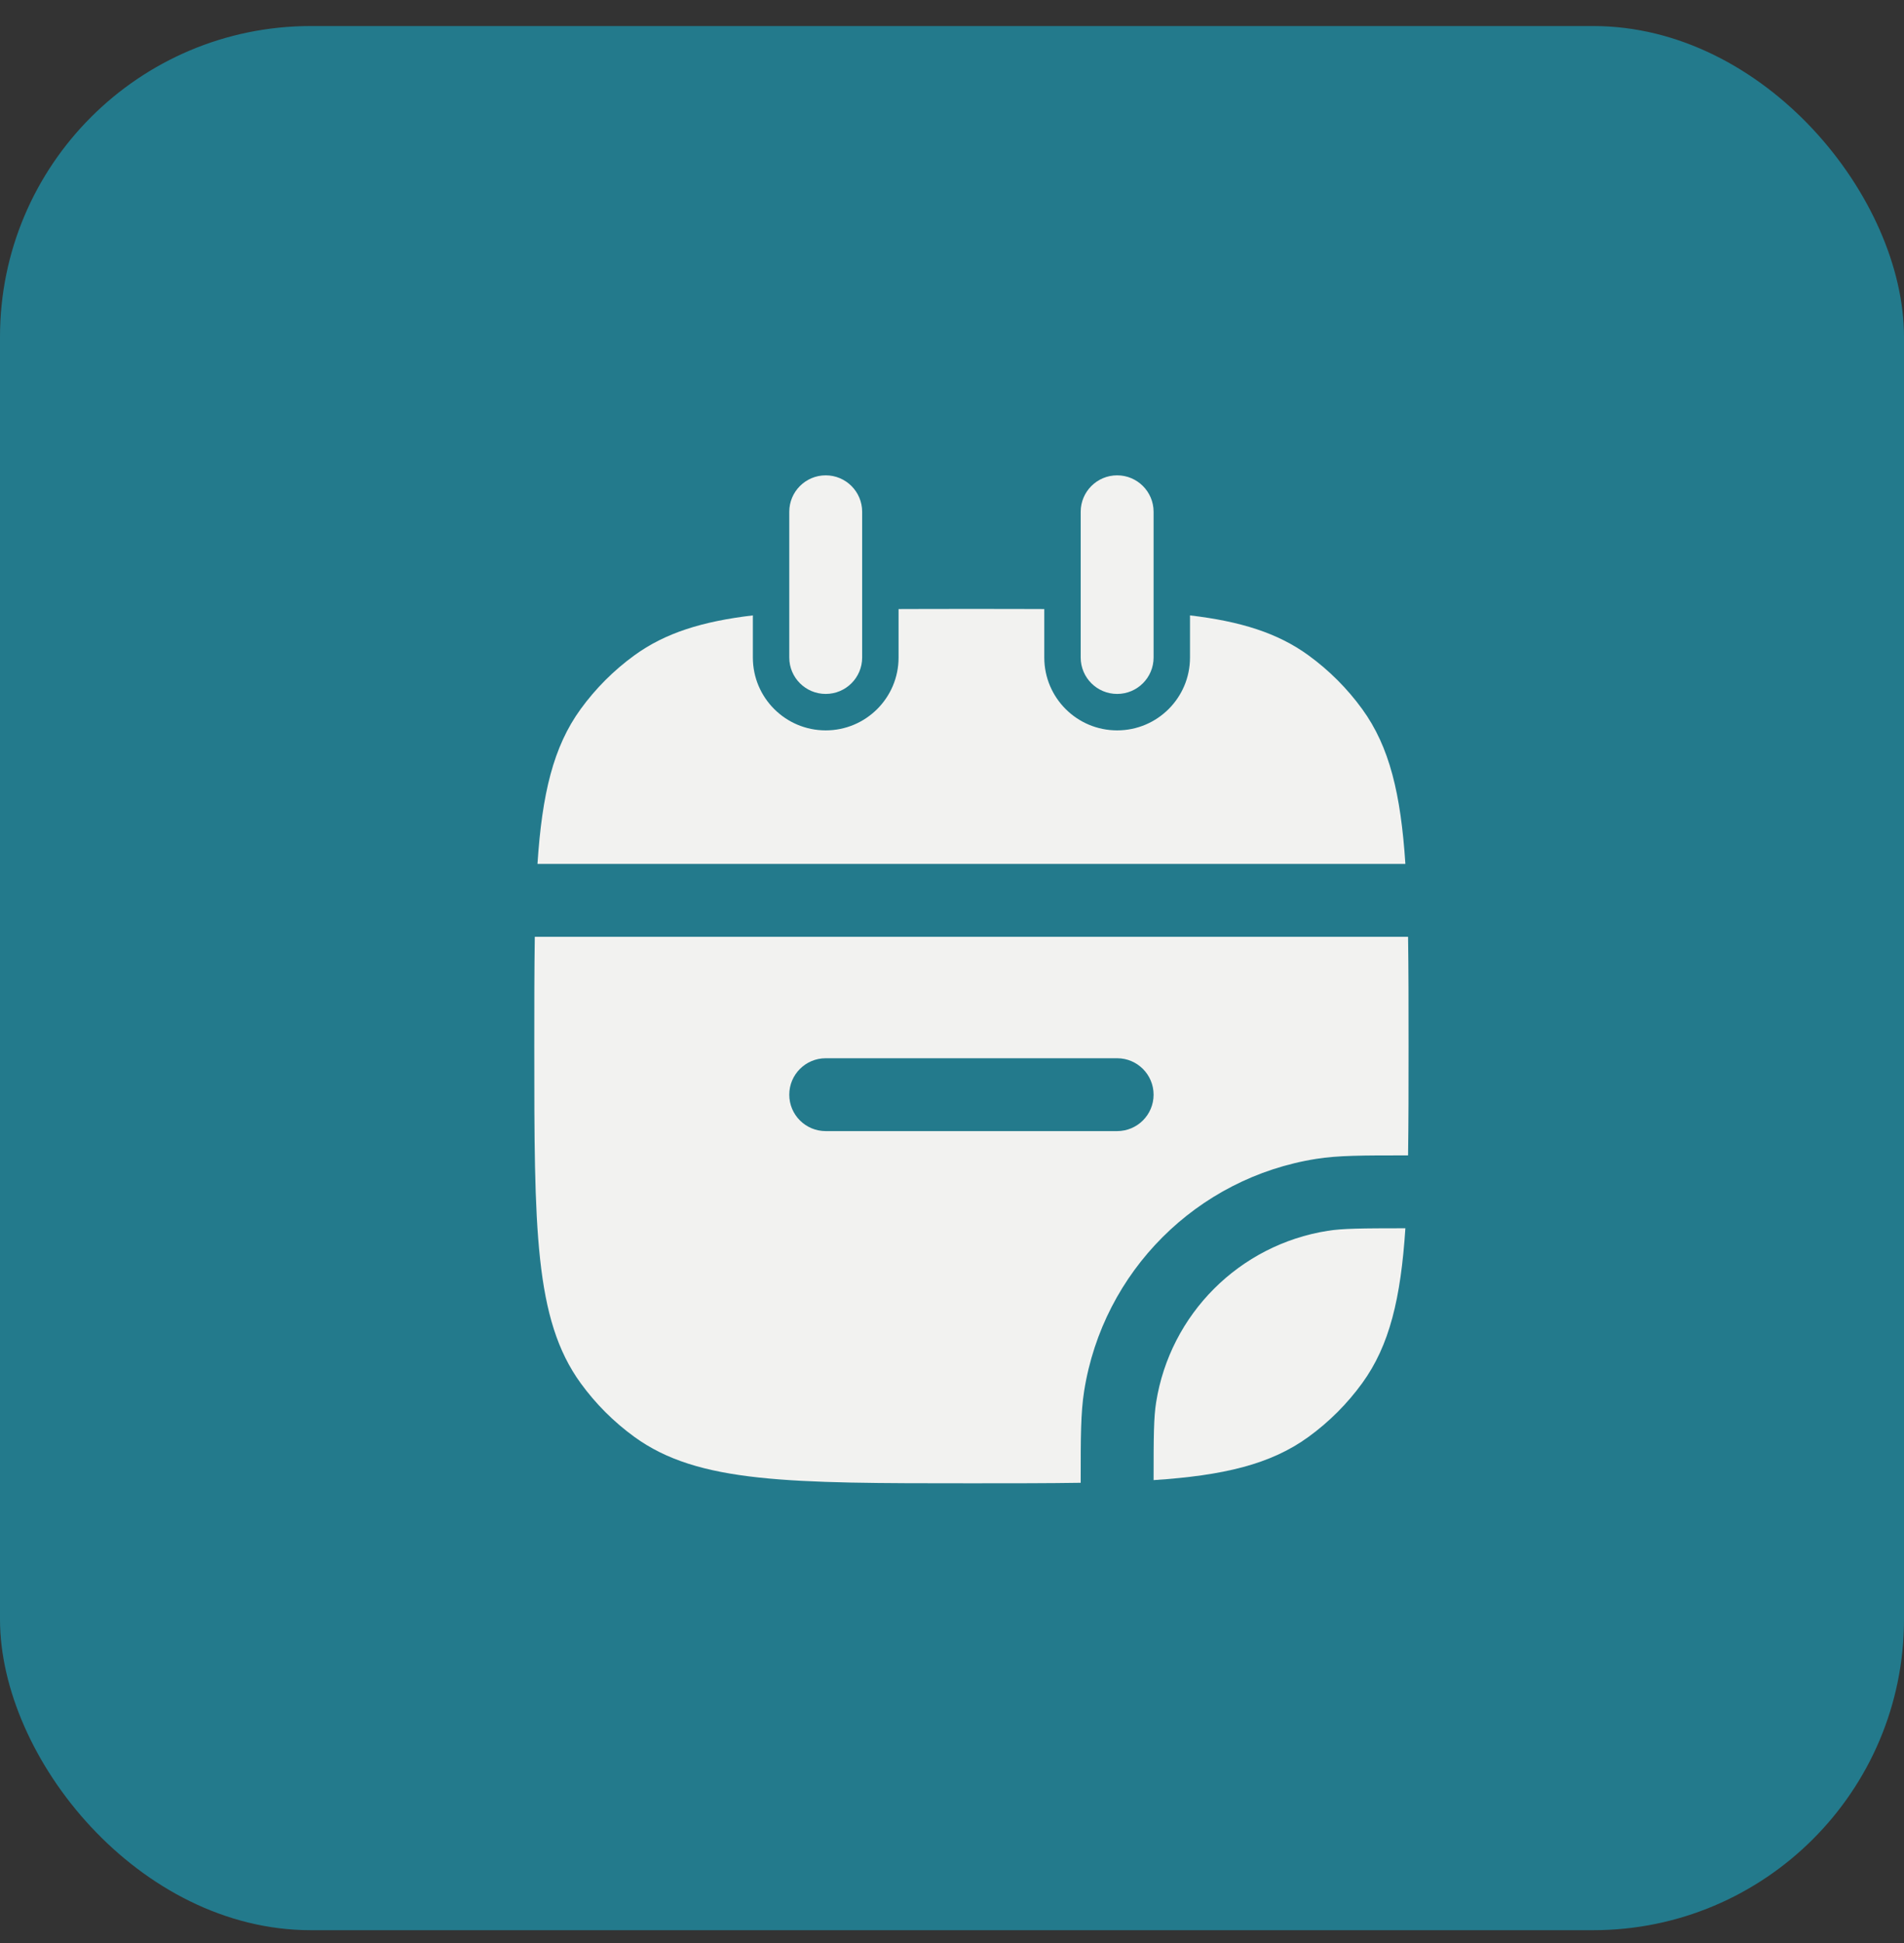 <svg xmlns="http://www.w3.org/2000/svg" width="49" height="50" viewBox="0 0 49 50" fill="none"><rect x="0" y="0" width="49" height="50" fill="#333333" stroke="none"/><rect y="0.67" width="49" height="49" rx="8" fill="#237A8C"></rect><path d="M16.326 16.864C17.118 16.288 18.073 15.99 19.375 15.836V16.92C19.375 17.956 20.215 18.795 21.25 18.795C22.285 18.795 23.125 17.956 23.125 16.92V15.673C23.705 15.67 24.328 15.67 25 15.67C25.672 15.67 26.295 15.67 26.875 15.673V16.92C26.875 17.956 27.715 18.795 28.75 18.795C29.785 18.795 30.625 17.956 30.625 16.92V15.836C31.927 15.99 32.882 16.288 33.674 16.864C34.204 17.249 34.671 17.716 35.056 18.246C35.762 19.217 36.05 20.433 36.168 22.232H13.832C13.95 20.433 14.238 19.217 14.944 18.246C15.329 17.716 15.796 17.249 16.326 16.864Z" fill="#F2F2F0"></path><path fill-rule="evenodd" clip-rule="evenodd" d="M13.763 24.107C13.75 24.94 13.75 25.871 13.75 26.92C13.75 31.607 13.75 33.951 14.944 35.594C15.329 36.124 15.796 36.591 16.326 36.976C17.969 38.17 20.313 38.17 25 38.17C26.049 38.17 26.98 38.17 27.812 38.157L27.812 38.069C27.812 37.004 27.812 36.355 27.901 35.795C28.388 32.72 30.8 30.308 33.876 29.821C34.435 29.732 35.084 29.732 36.149 29.732L36.237 29.732C36.25 28.9 36.25 27.969 36.25 26.92C36.25 25.871 36.25 24.94 36.237 24.107L36.214 24.107H13.786L13.763 24.107ZM21.25 27.232C20.732 27.232 20.312 27.652 20.312 28.17C20.312 28.688 20.732 29.107 21.25 29.107H28.75C29.268 29.107 29.688 28.688 29.688 28.17C29.688 27.652 29.268 27.232 28.75 27.232H21.25Z" fill="#F2F2F0"></path><path d="M33.674 36.976C32.703 37.682 31.487 37.97 29.688 38.088C29.688 36.95 29.692 36.474 29.753 36.089C30.113 33.816 31.896 32.033 34.169 31.673C34.554 31.612 35.03 31.608 36.168 31.607C36.05 33.407 35.762 34.623 35.056 35.594C34.671 36.124 34.204 36.591 33.674 36.976Z" fill="#F2F2F0"></path><path d="M22.188 13.17C22.188 12.652 21.768 12.232 21.25 12.232C20.732 12.232 20.312 12.652 20.312 13.17V16.92C20.312 17.438 20.732 17.857 21.25 17.857C21.768 17.857 22.188 17.438 22.188 16.92V13.17Z" fill="#F2F2F0"></path><path d="M29.688 13.17C29.688 12.652 29.268 12.232 28.75 12.232C28.232 12.232 27.812 12.652 27.812 13.17V16.92C27.812 17.438 28.232 17.857 28.75 17.857C29.268 17.857 29.688 17.438 29.688 16.92V13.17Z" fill="#F2F2F0"></path></svg>